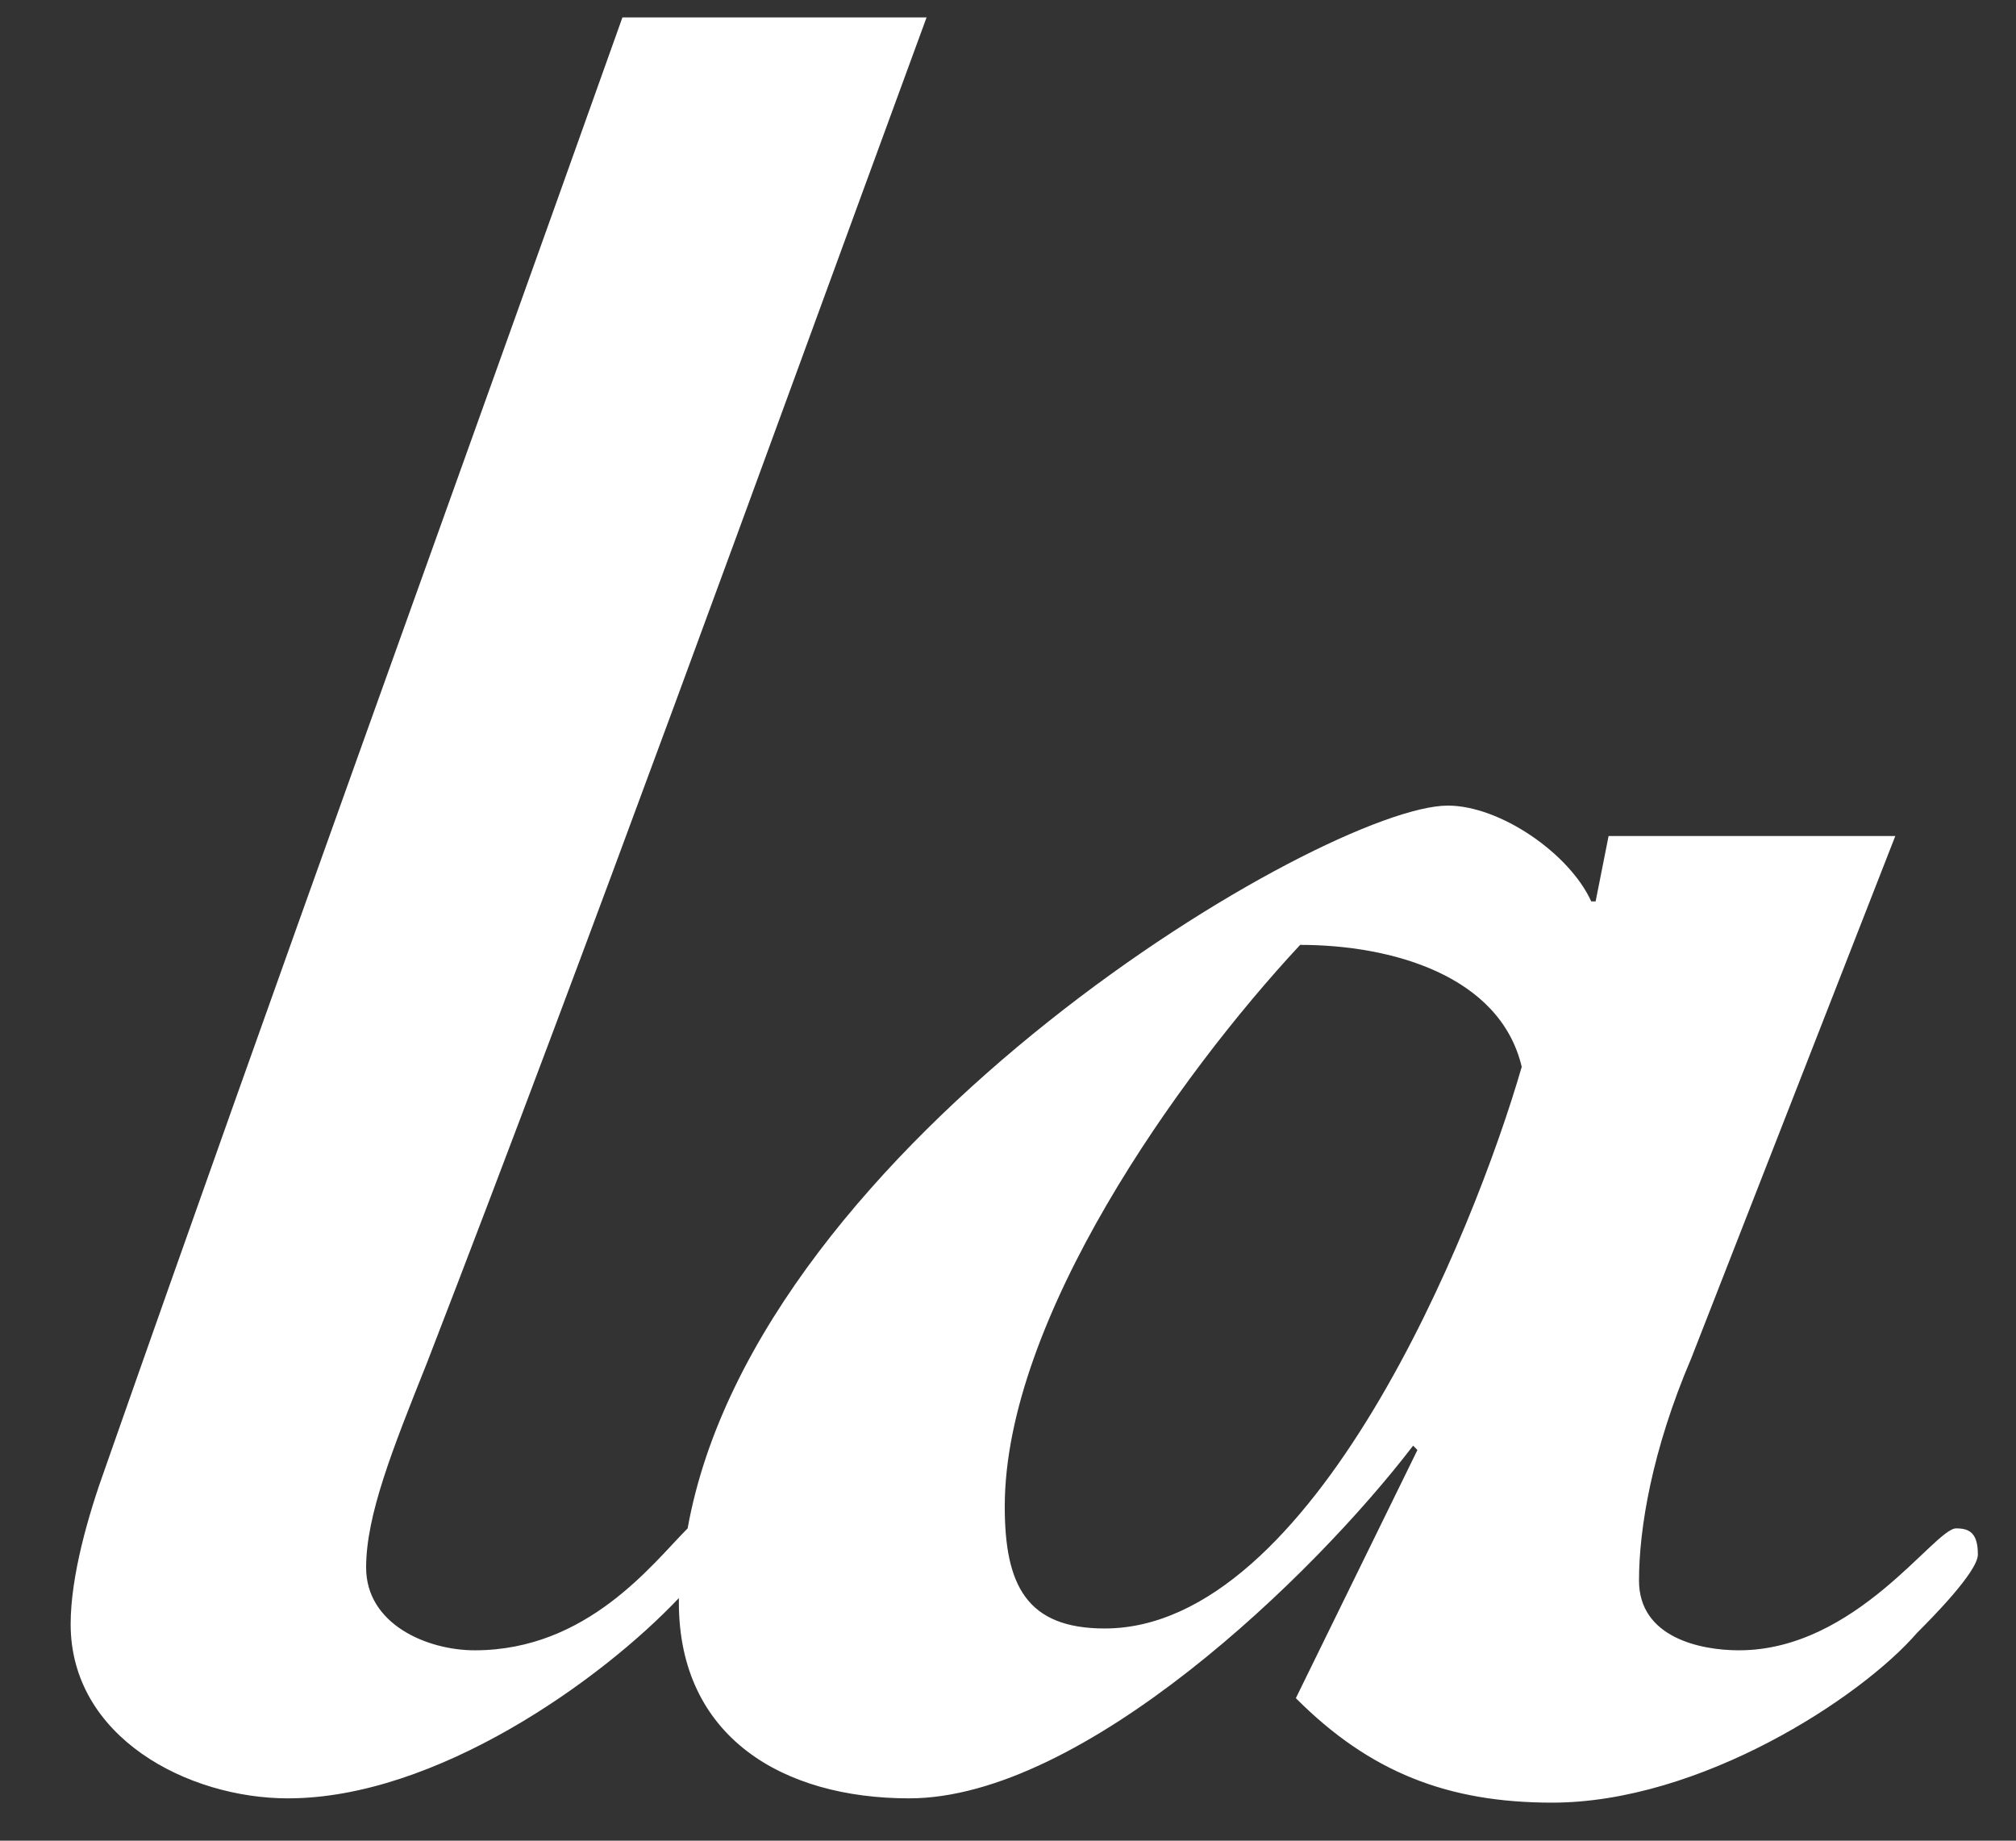 <svg width="23" height="21" viewBox="0 0 23 21" fill="none" xmlns="http://www.w3.org/2000/svg">
<rect x="0" y="0" width="23" height="21" fill="#333333" stroke="none"/>
<path d="M22.317 17.437C22.07 17.437 21.177 18.828 19.839 18.828C19.393 18.828 18.699 18.679 18.699 18.033C18.699 17.437 18.848 16.543 19.294 15.499L21.623 9.538H18.352L18.204 10.284H18.154C17.906 9.737 17.113 9.191 16.518 9.191C15.131 9.191 8.638 13.016 7.845 17.437C7.448 17.834 6.705 18.828 5.416 18.828C4.871 18.828 4.177 18.53 4.177 17.884C4.177 17.288 4.474 16.543 4.871 15.549C6.754 10.681 8.638 5.465 10.571 0.199H7.101C5.119 5.763 3.136 11.227 1.203 16.741C1.005 17.288 0.806 17.983 0.806 18.53C0.806 19.821 2.145 20.517 3.285 20.517C4.97 20.517 6.853 19.175 7.745 18.232V18.281C7.745 19.821 8.935 20.517 10.372 20.517C12.355 20.517 14.982 17.983 16.122 16.493L16.171 16.543L14.784 19.374C15.626 20.219 16.518 20.566 17.708 20.566C19.393 20.566 21.227 19.374 21.871 18.629C22.02 18.48 22.565 17.934 22.565 17.735C22.565 17.486 22.466 17.437 22.317 17.437ZM12.603 18.579C11.711 18.579 11.463 18.083 11.463 17.188C11.463 15.052 13.445 12.271 14.833 10.78C15.874 10.78 17.113 11.128 17.361 12.171C16.816 14.059 14.982 18.579 12.603 18.579Z" fill="white"/>
</svg>
